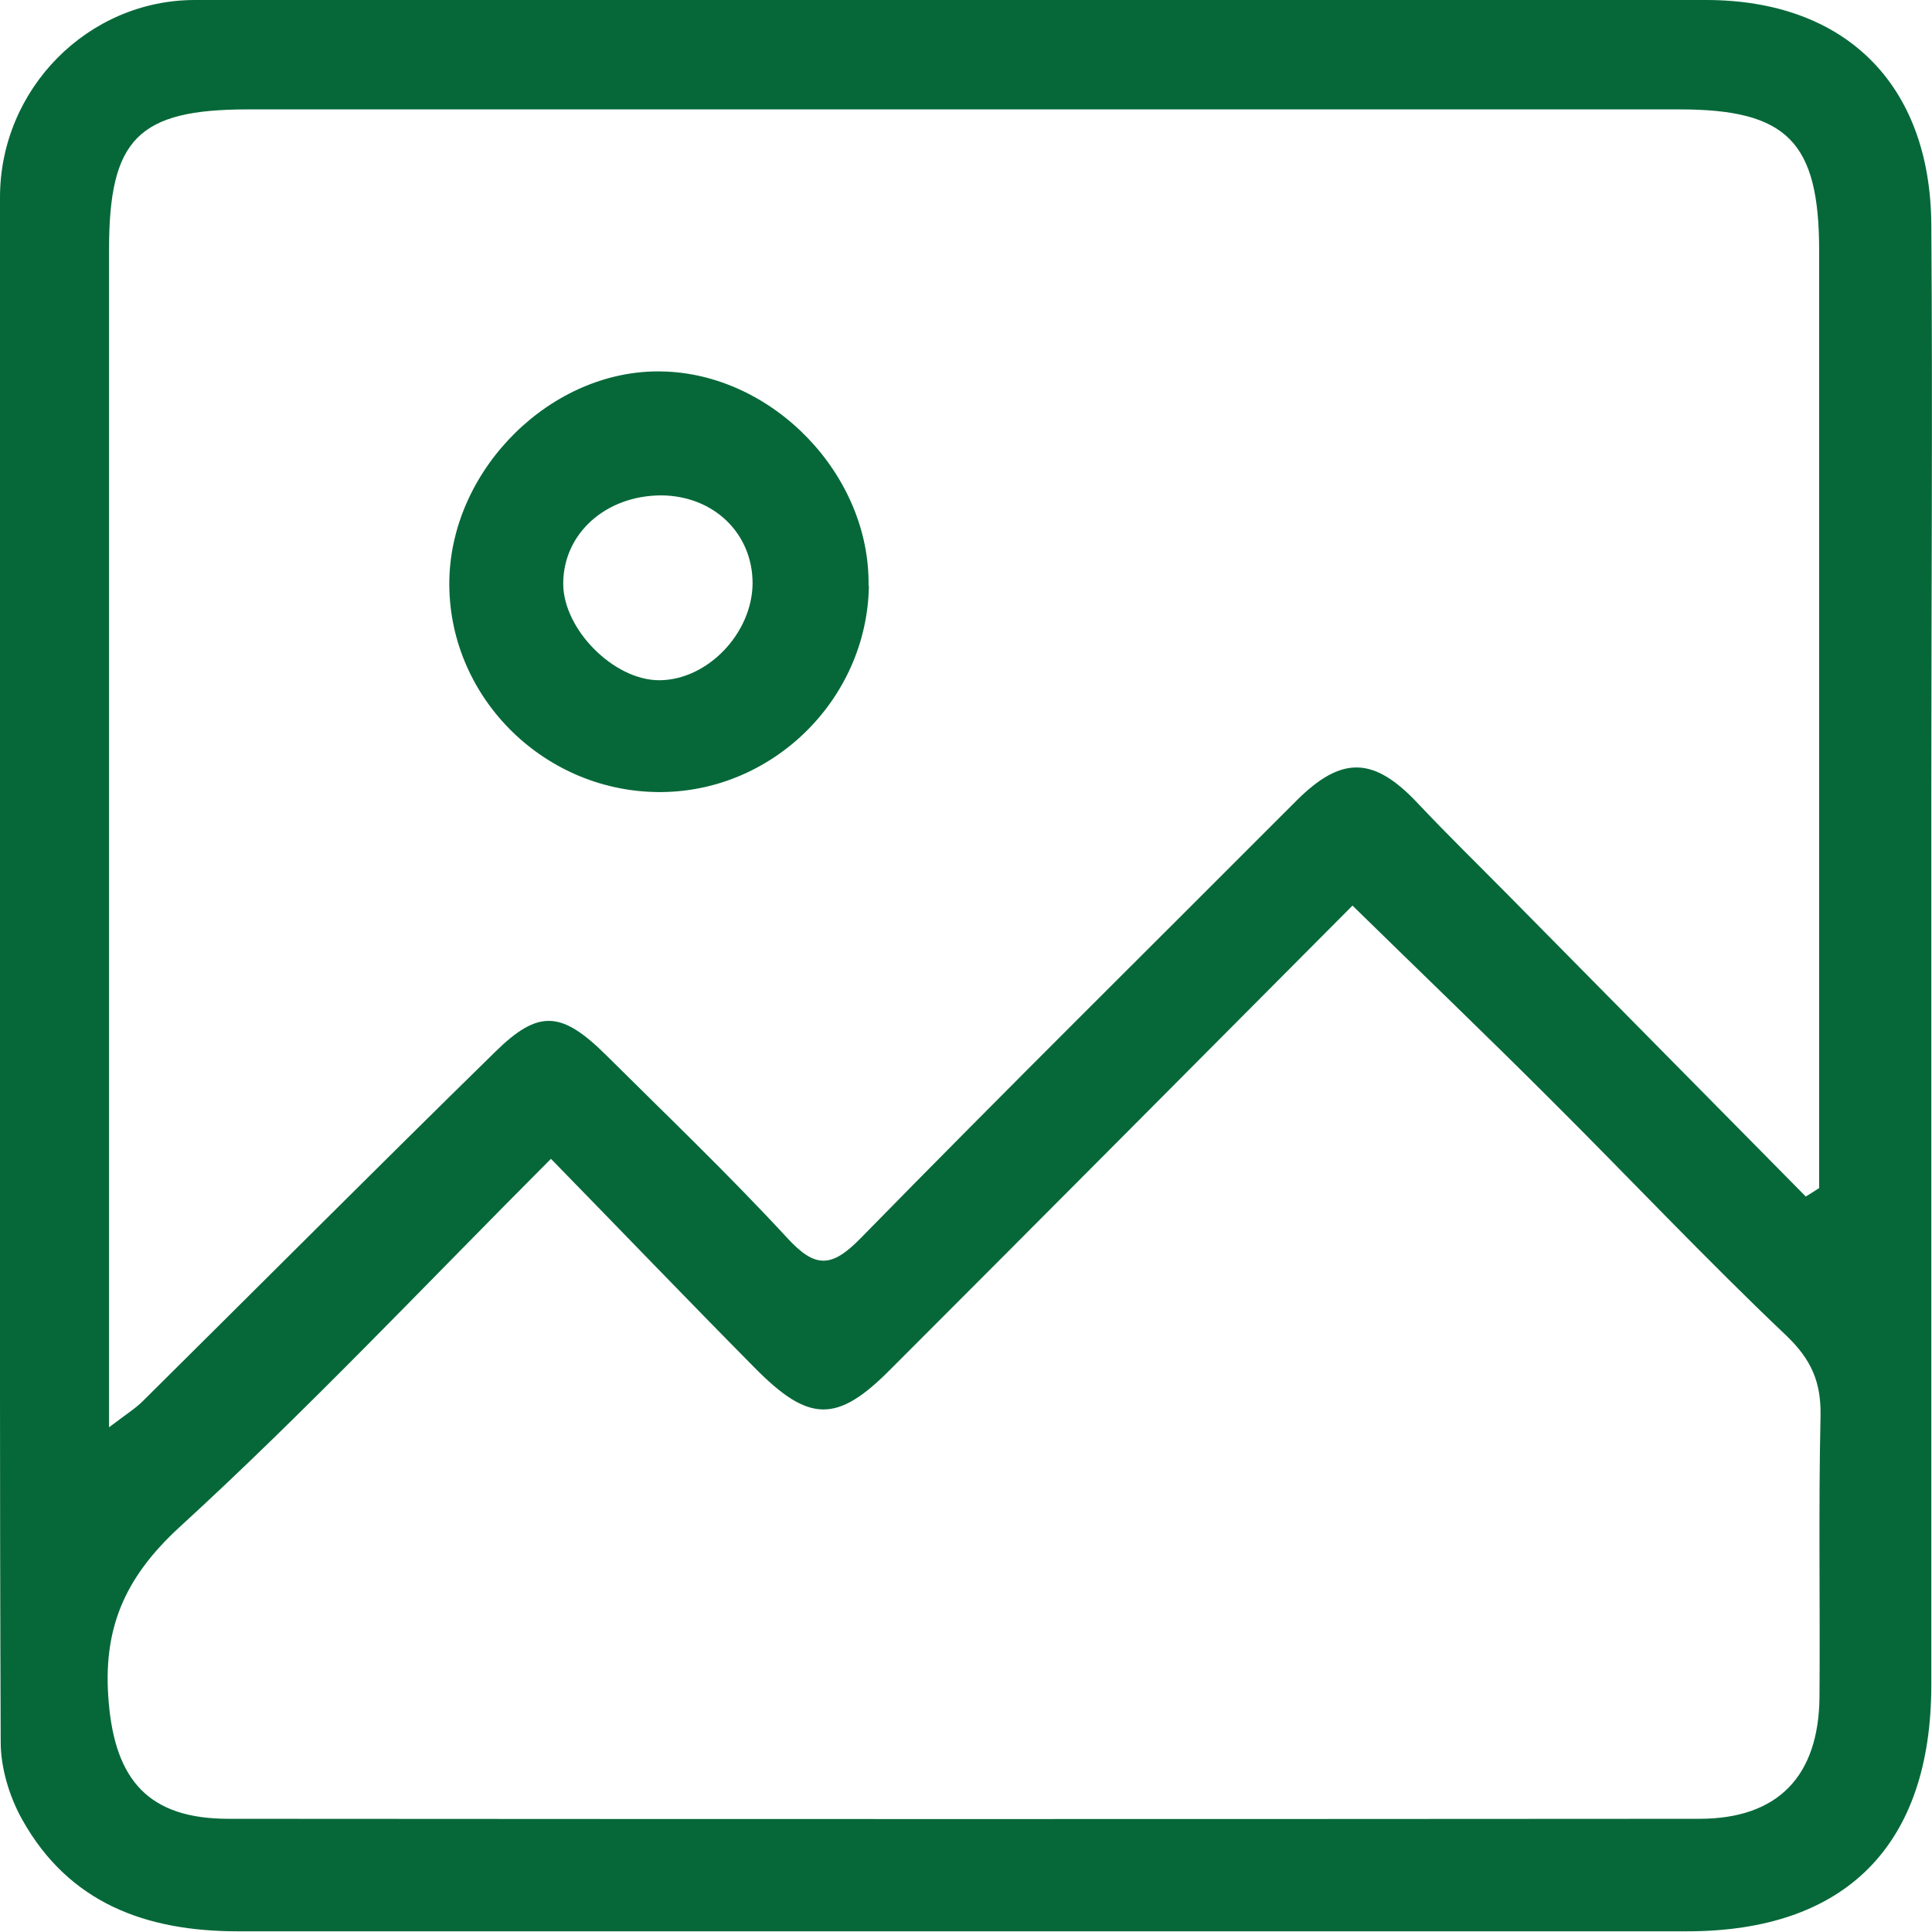 <?xml version="1.0" encoding="UTF-8"?>
<svg id="Layer_2" data-name="Layer 2" xmlns="http://www.w3.org/2000/svg" viewBox="0 0 55.81 55.8">
  <defs>
    <style>
      .cls-1 {
        fill: #066839;
      }
    </style>
  </defs>
  <g id="OBJECTS">
    <g>
      <path class="cls-1" d="M0,27.61C0,20.31,0,13,0,5.7,0,2.57,2.54,0,5.63,0,20.18,0,34.73,0,49.28,0,53.29,0,55.76,2.42,55.79,6.48c.04,5.41,0,10.82,0,16.23,0,8.65,0,17.31,0,25.96,0,4.63-2.47,7.12-7.05,7.12-13.96,0-27.91,0-41.87,0-2.65,0-4.88-.81-6.23-3.23-.37-.66-.62-1.49-.62-2.24C-.01,42.75,0,35.18,0,27.61ZM52.17,34.56c.13-.08.26-.16.38-.24,0-9.03,0-18.05,0-27.08,0-3.14-.92-4.08-4.03-4.08-13.79,0-27.58,0-41.36,0-3.17,0-4.01.85-4.01,4.05,0,10.71,0,21.41,0,32.12v1.9c.5-.38.76-.54.98-.76,3.39-3.36,6.76-6.74,10.17-10.08,1.26-1.24,1.92-1.19,3.22.1,1.75,1.74,3.54,3.45,5.22,5.27.8.87,1.27.88,2.12.01,4.16-4.25,8.39-8.43,12.59-12.64,1.31-1.31,2.24-1.28,3.52.09.84.89,1.72,1.75,2.58,2.62,2.87,2.91,5.75,5.82,8.62,8.73ZM15.91,33.48c-3.69,3.7-7.09,7.31-10.73,10.64-1.61,1.48-2.22,2.97-2.04,5.05.19,2.27,1.17,3.37,3.46,3.37,14.16.01,28.33.01,42.49,0,2.27,0,3.45-1.23,3.47-3.52.02-2.7-.03-5.41.03-8.11.02-.98-.26-1.63-.99-2.33-2.33-2.21-4.53-4.55-6.81-6.82-1.87-1.87-3.78-3.7-5.72-5.6-4.54,4.56-8.94,8.99-13.36,13.41-1.53,1.54-2.34,1.53-3.9-.05-1.92-1.94-3.81-3.91-5.89-6.04Z"/>
      <path class="cls-1" d="M25.1,16.92c-.05,3.31-2.83,6.01-6.13,5.96-3.34-.05-6.05-2.82-5.99-6.12.06-3.24,2.97-6.1,6.14-6.03,3.2.06,6.02,2.98,5.97,6.19ZM19.11,14.31c-1.61,0-2.84,1.1-2.84,2.55,0,1.32,1.46,2.79,2.77,2.79,1.39,0,2.69-1.35,2.7-2.8,0-1.44-1.12-2.53-2.64-2.54Z"/>
    </g>
  </g>
</svg>